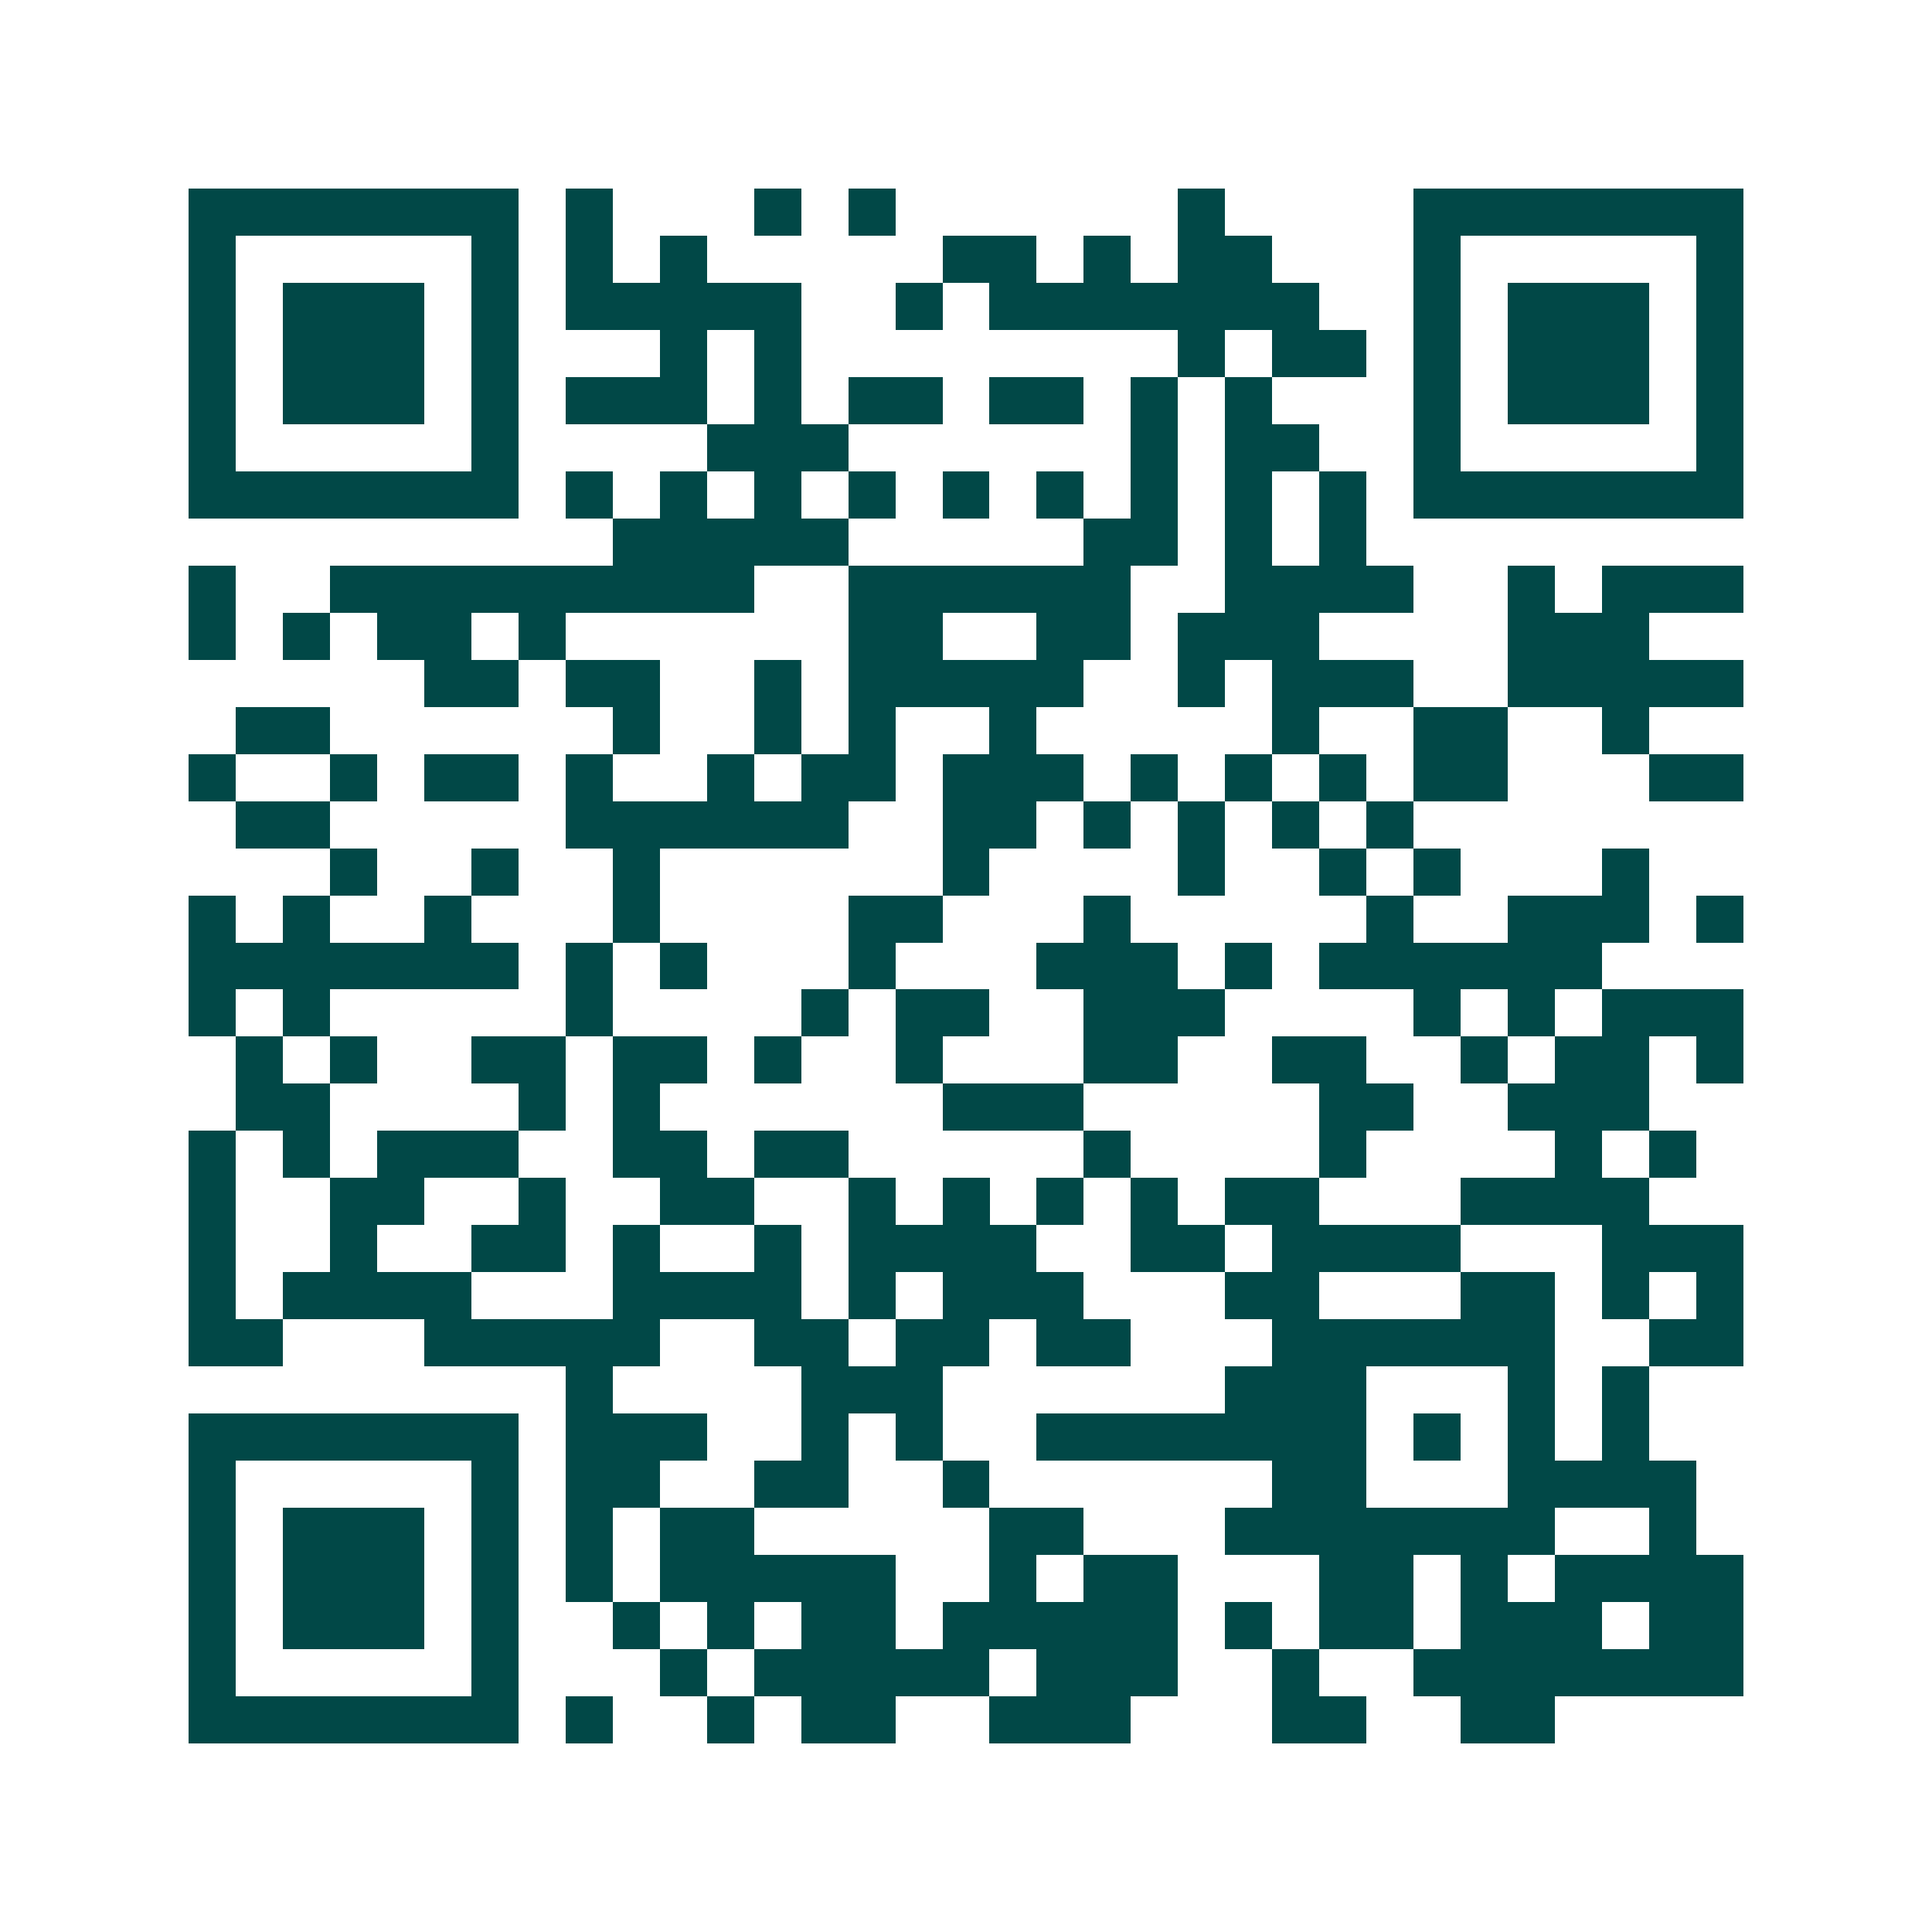 <svg xmlns="http://www.w3.org/2000/svg" width="200" height="200" viewBox="0 0 41 41" shape-rendering="crispEdges"><path fill="#ffffff" d="M0 0h41v41H0z"/><path stroke="#014847" d="M4 4.5h7m1 0h1m3 0h1m1 0h1m6 0h1m4 0h7M4 5.5h1m5 0h1m1 0h1m1 0h1m5 0h2m1 0h1m1 0h2m3 0h1m5 0h1M4 6.5h1m1 0h3m1 0h1m1 0h5m2 0h1m1 0h7m2 0h1m1 0h3m1 0h1M4 7.5h1m1 0h3m1 0h1m3 0h1m1 0h1m8 0h1m1 0h2m1 0h1m1 0h3m1 0h1M4 8.5h1m1 0h3m1 0h1m1 0h3m1 0h1m1 0h2m1 0h2m1 0h1m1 0h1m3 0h1m1 0h3m1 0h1M4 9.5h1m5 0h1m4 0h3m6 0h1m1 0h2m2 0h1m5 0h1M4 10.5h7m1 0h1m1 0h1m1 0h1m1 0h1m1 0h1m1 0h1m1 0h1m1 0h1m1 0h1m1 0h7M13 11.5h5m5 0h2m1 0h1m1 0h1M4 12.5h1m2 0h9m2 0h6m2 0h4m2 0h1m1 0h3M4 13.5h1m1 0h1m1 0h2m1 0h1m6 0h2m2 0h2m1 0h3m4 0h3M9 14.5h2m1 0h2m2 0h1m1 0h5m2 0h1m1 0h3m2 0h5M5 15.5h2m6 0h1m2 0h1m1 0h1m2 0h1m5 0h1m2 0h2m2 0h1M4 16.5h1m2 0h1m1 0h2m1 0h1m2 0h1m1 0h2m1 0h3m1 0h1m1 0h1m1 0h1m1 0h2m3 0h2M5 17.5h2m5 0h6m2 0h2m1 0h1m1 0h1m1 0h1m1 0h1M7 18.5h1m2 0h1m2 0h1m6 0h1m4 0h1m2 0h1m1 0h1m3 0h1M4 19.5h1m1 0h1m2 0h1m3 0h1m4 0h2m3 0h1m5 0h1m2 0h3m1 0h1M4 20.5h7m1 0h1m1 0h1m3 0h1m3 0h3m1 0h1m1 0h6M4 21.5h1m1 0h1m5 0h1m4 0h1m1 0h2m2 0h3m4 0h1m1 0h1m1 0h3M5 22.5h1m1 0h1m2 0h2m1 0h2m1 0h1m2 0h1m3 0h2m2 0h2m2 0h1m1 0h2m1 0h1M5 23.5h2m4 0h1m1 0h1m6 0h3m5 0h2m2 0h3M4 24.5h1m1 0h1m1 0h3m2 0h2m1 0h2m5 0h1m4 0h1m4 0h1m1 0h1M4 25.5h1m2 0h2m2 0h1m2 0h2m2 0h1m1 0h1m1 0h1m1 0h1m1 0h2m3 0h4M4 26.5h1m2 0h1m2 0h2m1 0h1m2 0h1m1 0h4m2 0h2m1 0h4m3 0h3M4 27.5h1m1 0h4m3 0h4m1 0h1m1 0h3m3 0h2m3 0h2m1 0h1m1 0h1M4 28.5h2m3 0h5m2 0h2m1 0h2m1 0h2m3 0h6m2 0h2M12 29.5h1m4 0h3m6 0h3m3 0h1m1 0h1M4 30.5h7m1 0h3m2 0h1m1 0h1m2 0h7m1 0h1m1 0h1m1 0h1M4 31.5h1m5 0h1m1 0h2m2 0h2m2 0h1m6 0h2m3 0h4M4 32.5h1m1 0h3m1 0h1m1 0h1m1 0h2m5 0h2m3 0h7m2 0h1M4 33.5h1m1 0h3m1 0h1m1 0h1m1 0h5m2 0h1m1 0h2m3 0h2m1 0h1m1 0h4M4 34.5h1m1 0h3m1 0h1m2 0h1m1 0h1m1 0h2m1 0h5m1 0h1m1 0h2m1 0h3m1 0h2M4 35.5h1m5 0h1m3 0h1m1 0h5m1 0h3m2 0h1m2 0h7M4 36.5h7m1 0h1m2 0h1m1 0h2m2 0h3m3 0h2m2 0h2"/></svg>
